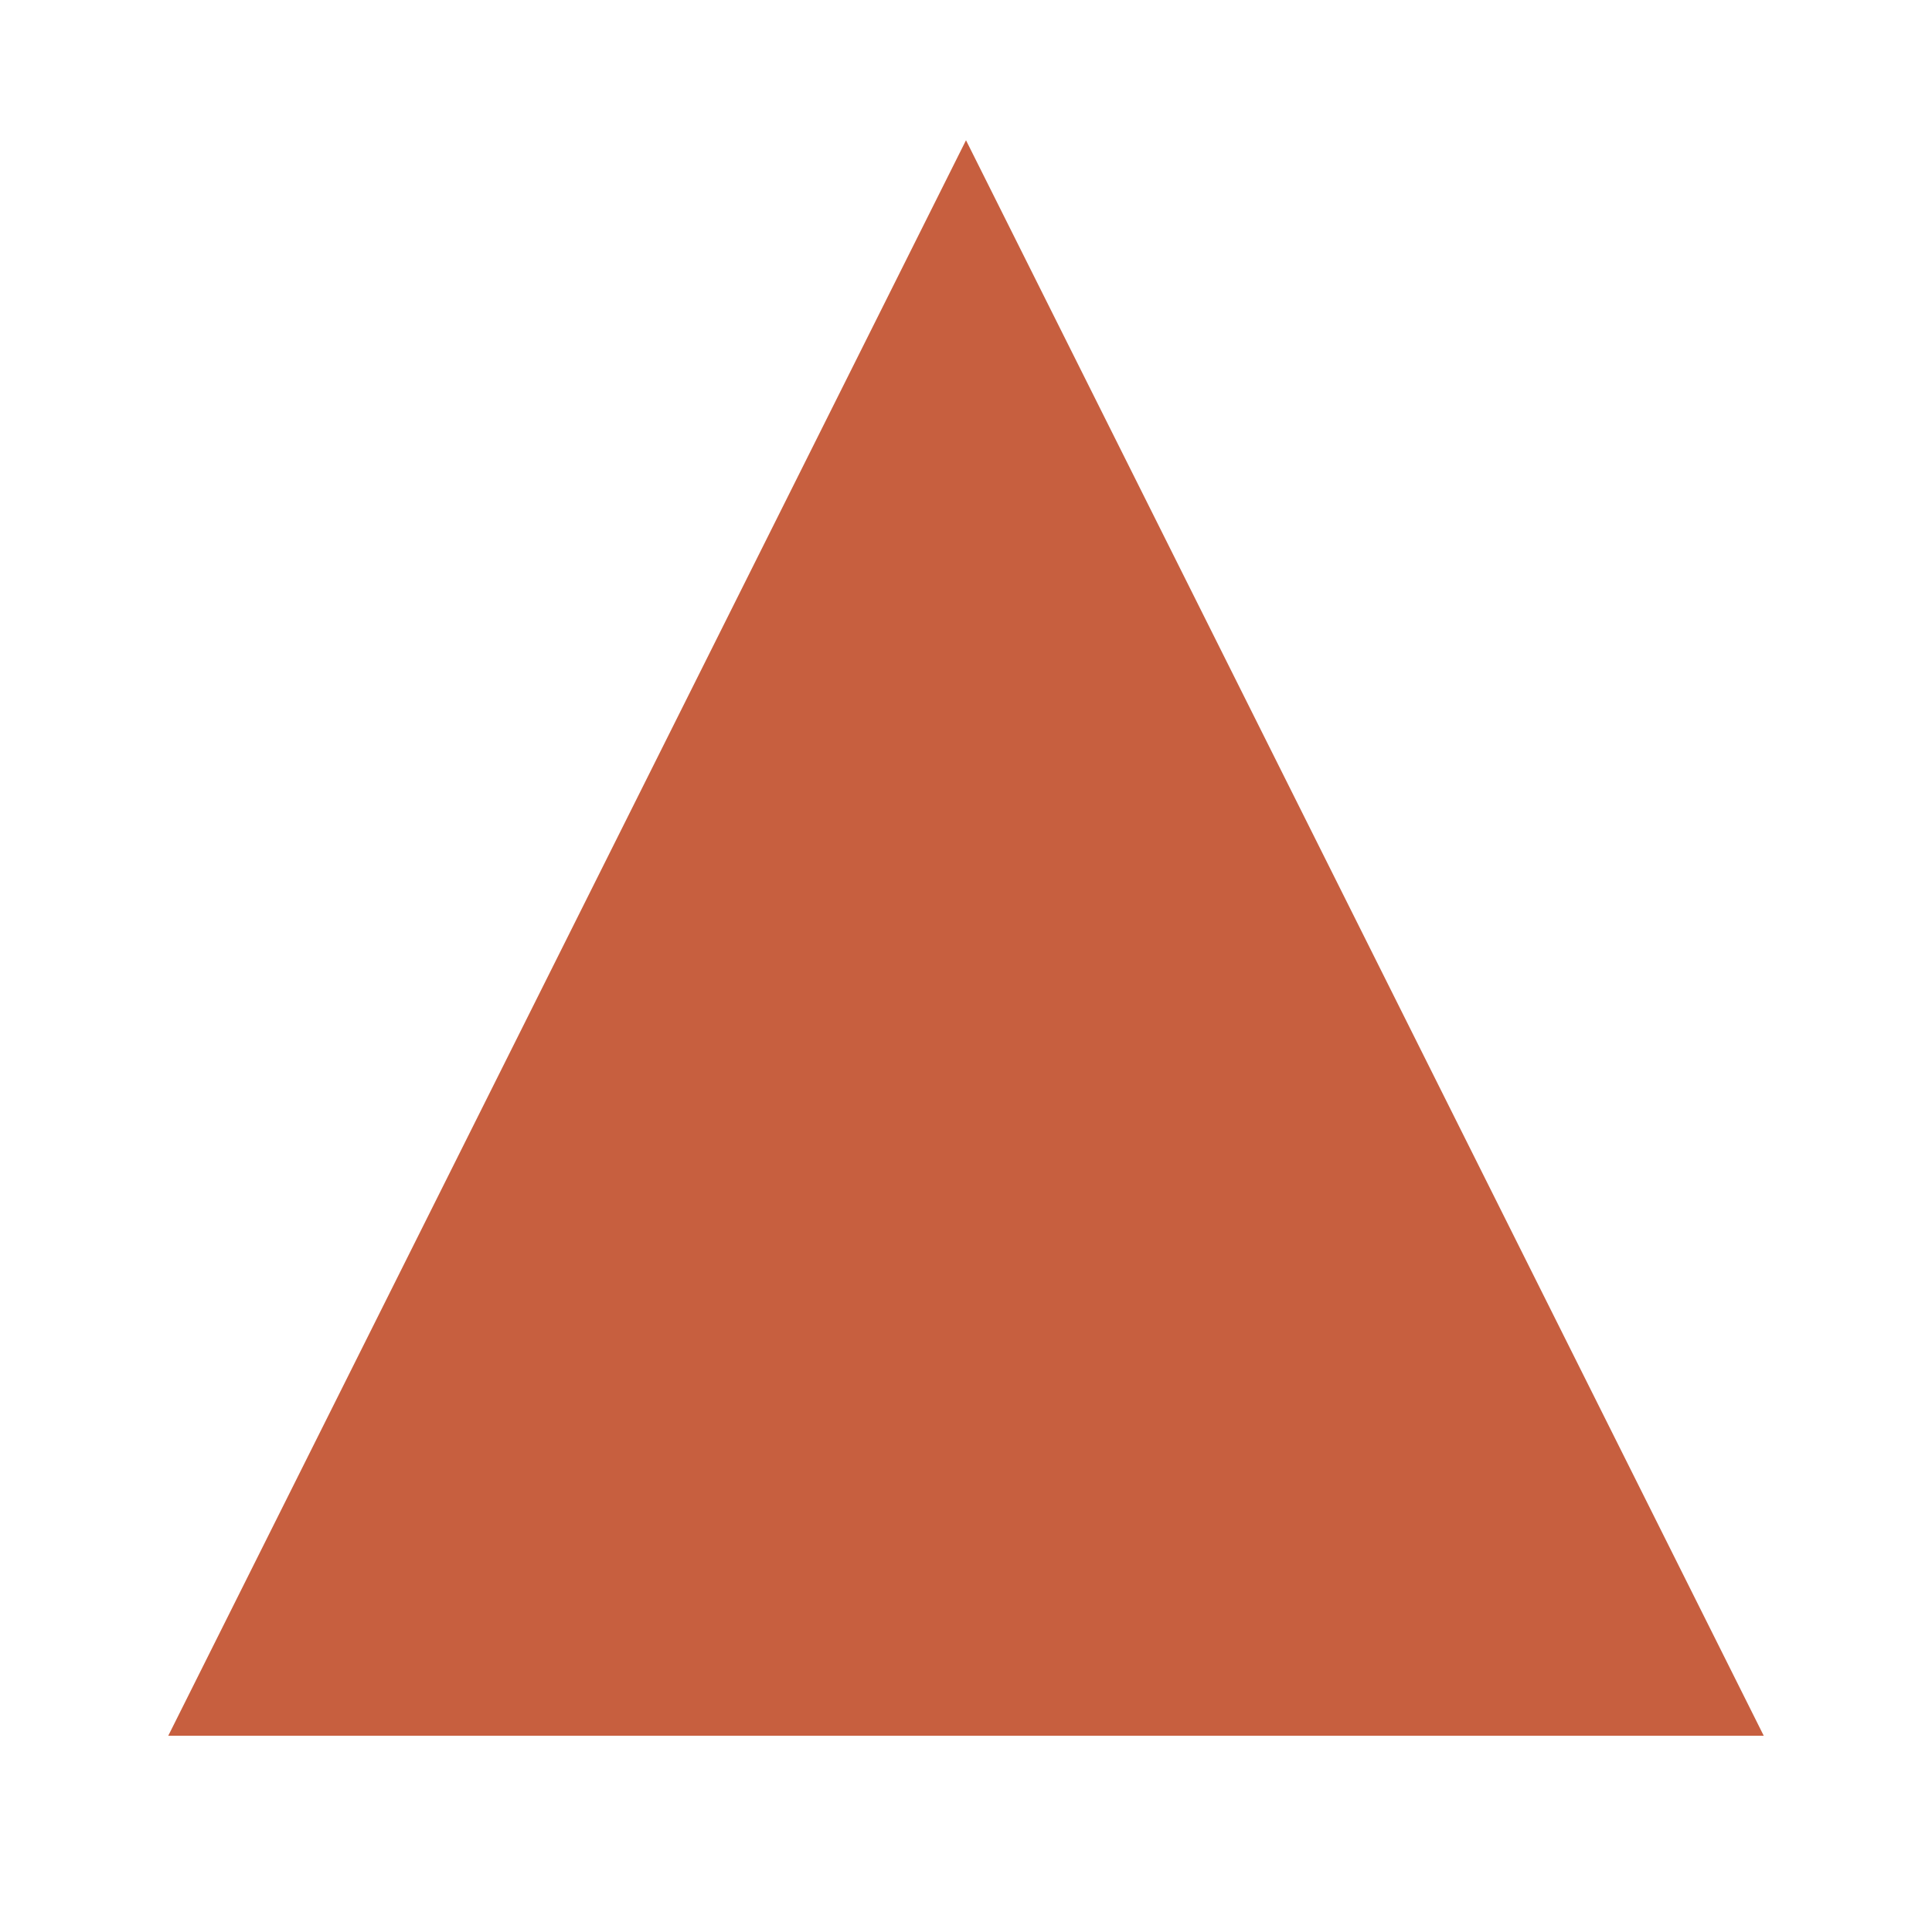 <svg width="32" height="32" viewBox="0 0 32 32" fill="none" xmlns="http://www.w3.org/2000/svg">
  <path d="M16 4L28 28H4L16 4Z" fill="#C75F3F" stroke="#C75F3F" stroke-width="1.5" stroke-linejoin="miter"/>
</svg>
